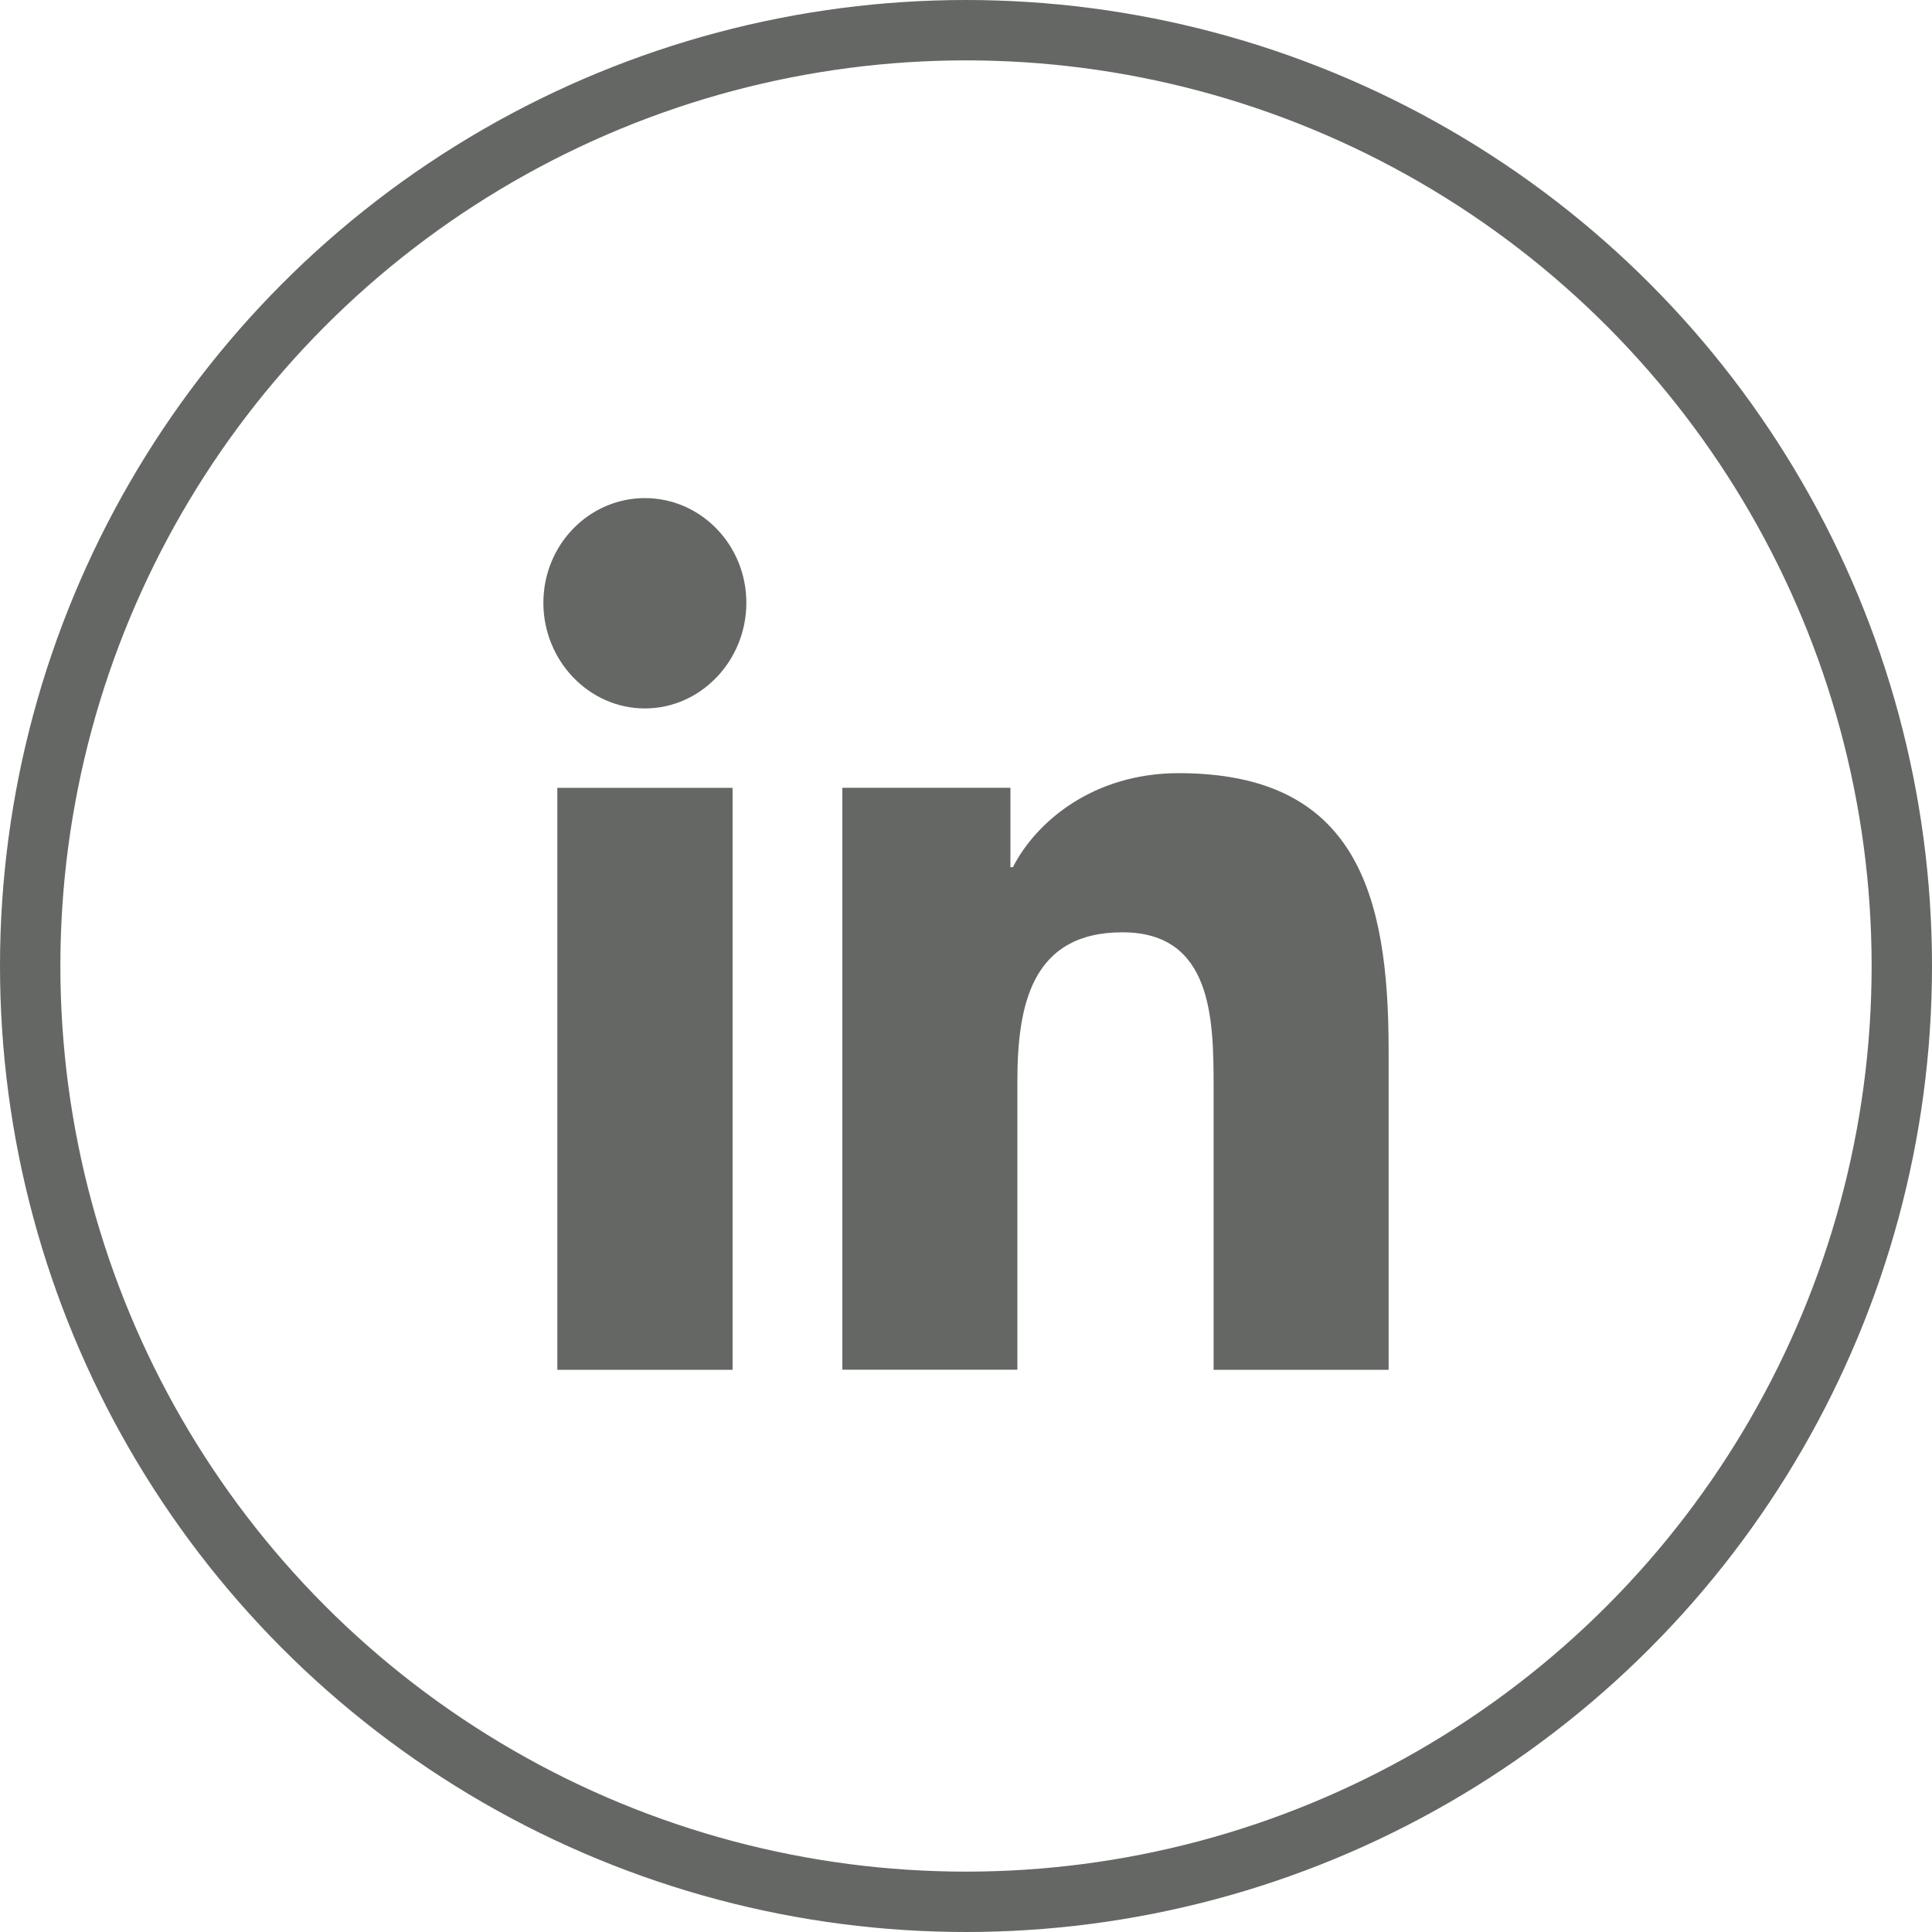 <svg width="32" height="32" viewBox="0 0 32 32" fill="none" xmlns="http://www.w3.org/2000/svg">
<circle cx="16" cy="16" r="15.5" stroke="#656765"/>
<g clip-path="url(#clip0_14_5619)">
<path d="M22.997 22.688V22.687H23V17.392C23 14.802 22.459 12.806 19.523 12.806C18.111 12.806 17.164 13.605 16.777 14.363H16.736V13.048H13.952V22.687H16.851V17.914C16.851 16.657 17.082 15.442 18.591 15.442C20.078 15.442 20.101 16.876 20.101 17.995V22.688H22.997Z" fill="#656765"/>
<path d="M9.231 13.049H12.134V22.688H9.231V13.049Z" fill="#656765"/>
<path d="M10.681 8.25C9.753 8.25 9 9.027 9 9.984C9 10.941 9.753 11.734 10.681 11.734C11.609 11.734 12.362 10.941 12.362 9.984C12.362 9.027 11.609 8.25 10.681 8.25V8.25Z" fill="#656765"/>
</g>
<defs>
<clipPath id="clip0_14_5619">
<rect width="14" height="14.438" fill="white" transform="translate(9 8.25)"/>
</clipPath>
</defs>
</svg>
